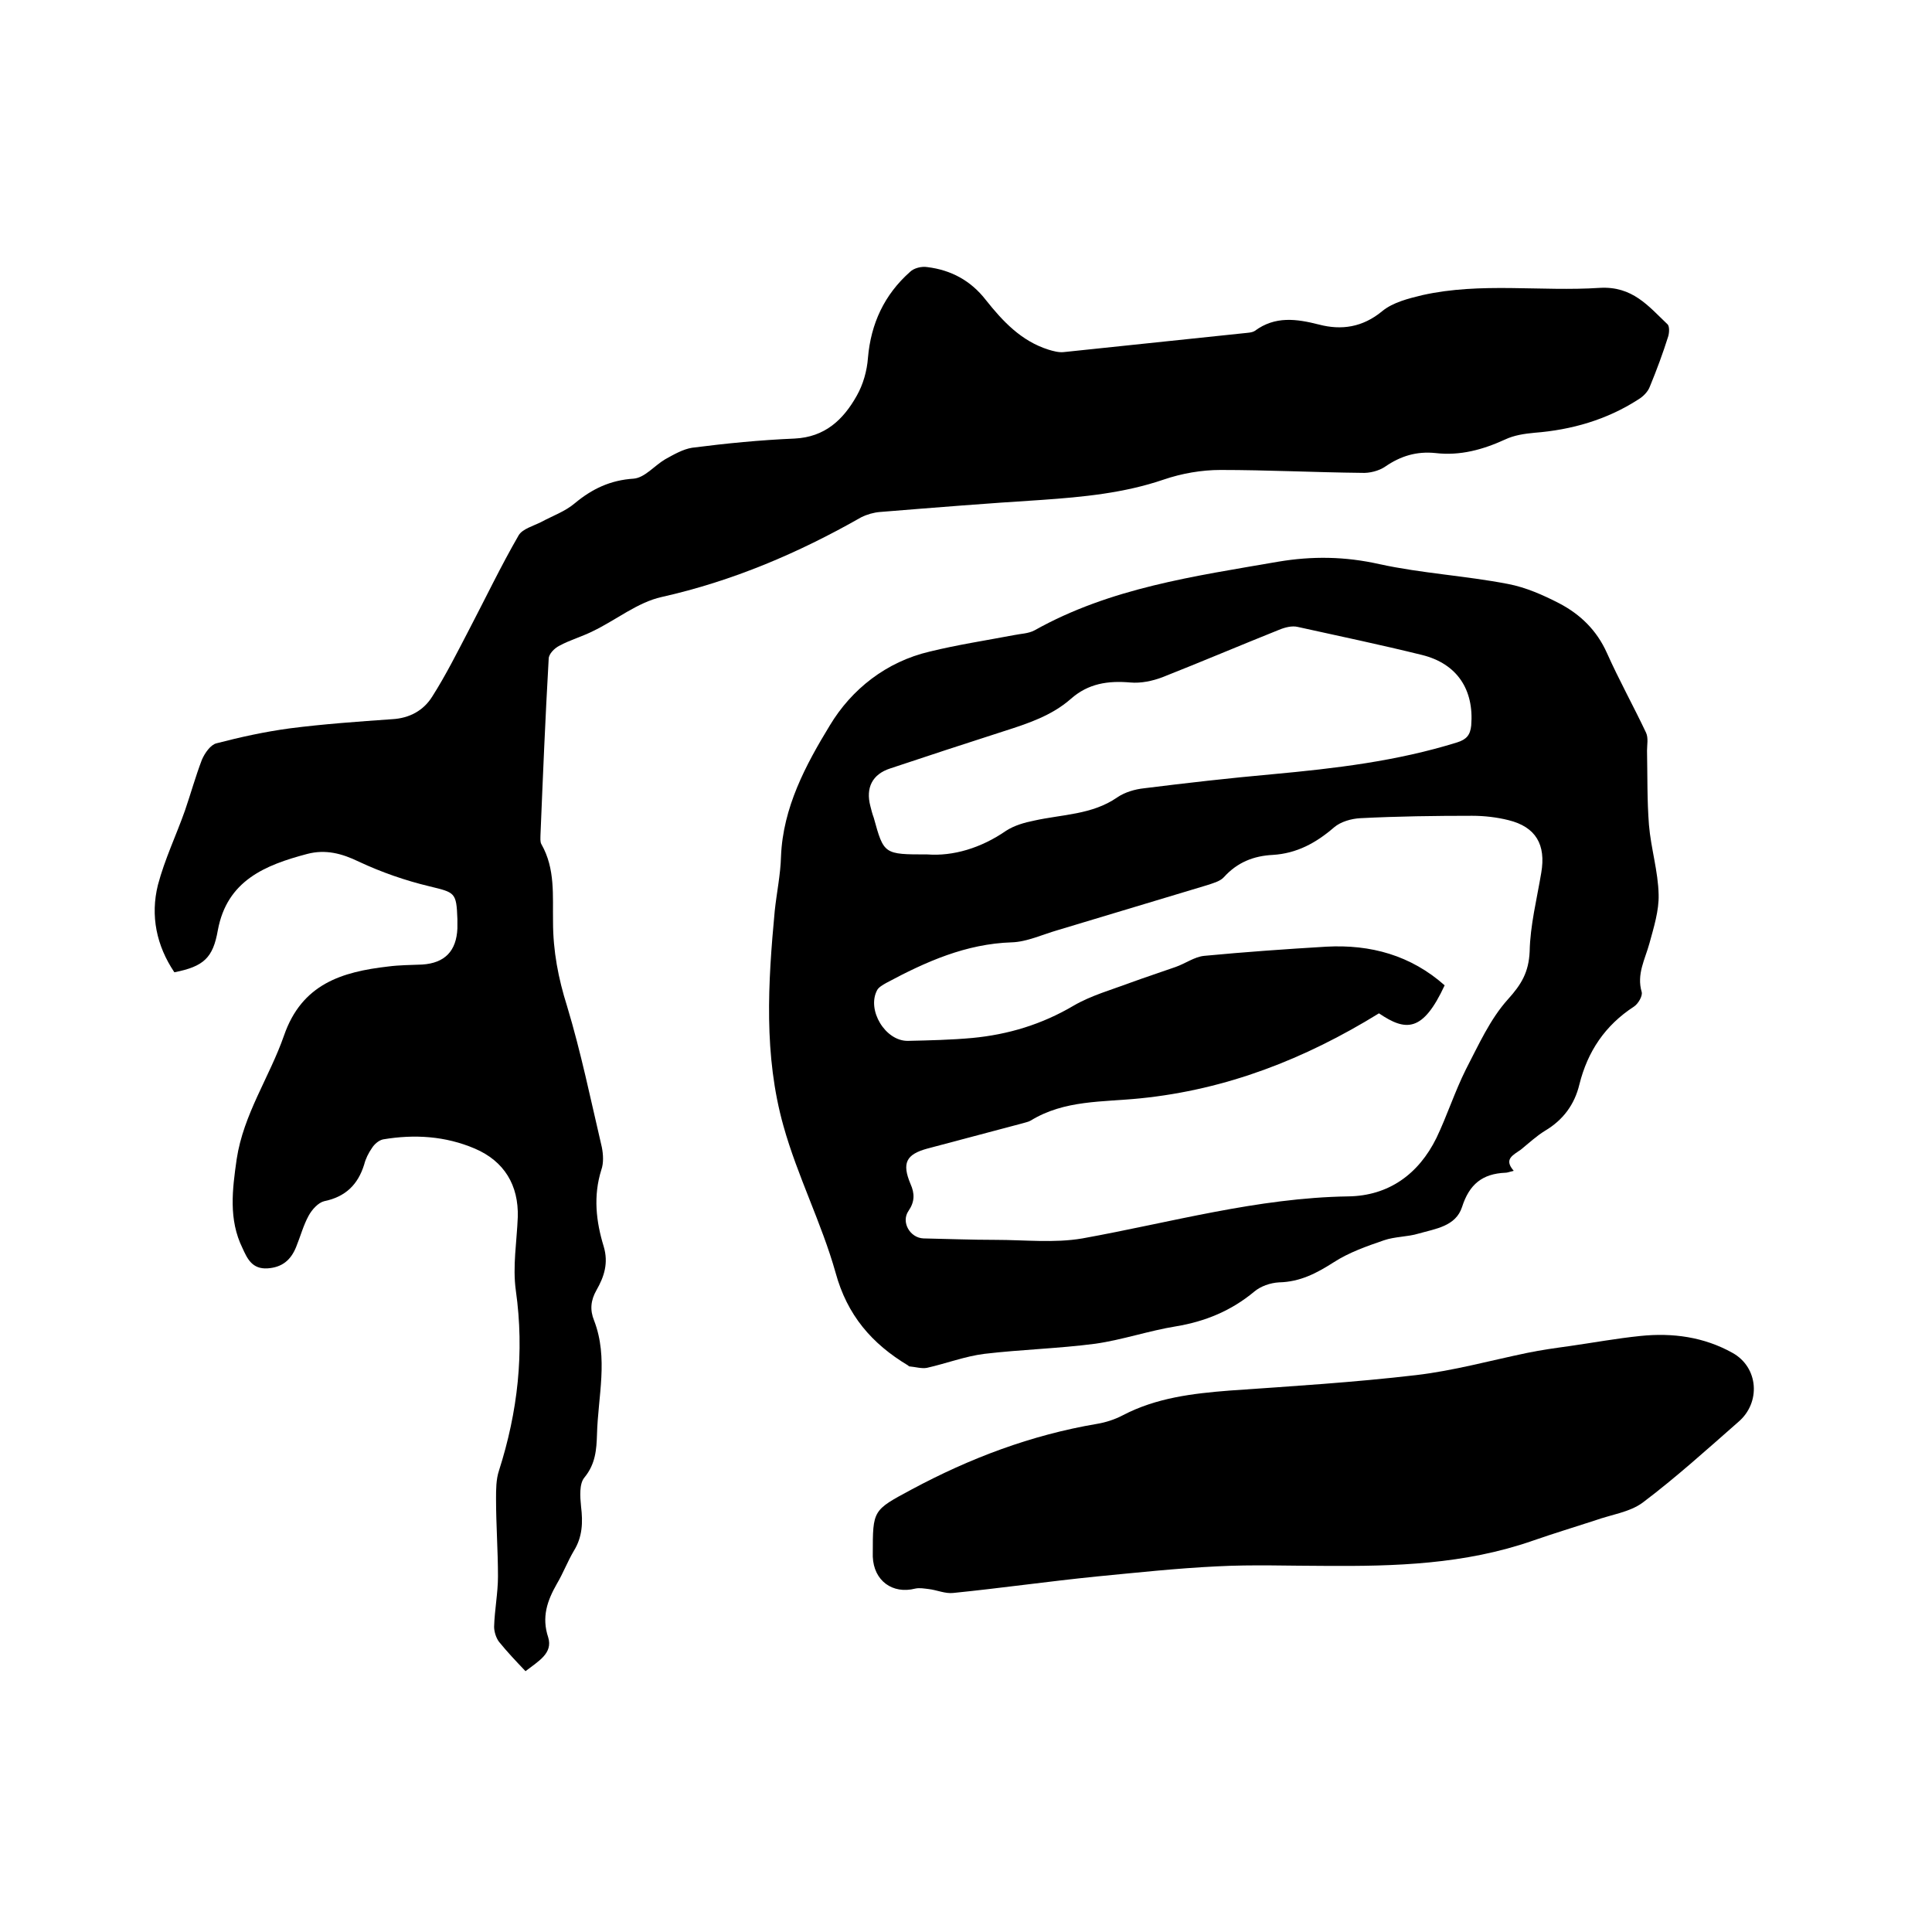 <svg enable-background="new 0 0 400 400" viewBox="0 0 400 400" xmlns="http://www.w3.org/2000/svg"><path d="m108.8 346c-2-2.1-3.8-4-5.5-6.1-.6-.8-1-2.1-1-3.1.1-3.5.8-7 .8-10.4 0-5.4-.4-10.7-.4-16.1 0-1.9 0-4 .6-5.8 3.9-12.2 5.3-24.5 3.5-37.3-.7-5 .2-10.1.4-15.2.2-6.6-2.8-11.6-8.9-14.2s-12.5-3-19-1.9c-.9.2-1.8 1-2.3 1.8-.7 1-1.3 2.2-1.6 3.4-1.3 4.2-3.9 6.7-8.3 7.6-1.2.3-2.5 1.7-3.2 3-1.1 2-1.7 4.3-2.6 6.5-1.1 2.7-2.9 4.2-5.9 4.4-3.2.2-4.2-2-5.2-4.2-2.9-5.9-2.1-12.1-1.2-18.4 1.4-9.3 6.8-17 9.8-25.6 3.7-10.7 12-13.2 21.6-14.3 2.3-.3 4.6-.3 7-.4 4.7-.3 7.1-2.8 7.3-7.5 0-.6 0-1.3 0-1.9-.2-5.6-.5-5.5-5.8-6.8-5-1.2-9.9-2.9-14.6-5.1-3.5-1.7-6.9-2.6-10.7-1.6-8.7 2.3-16.6 5.5-18.5 15.8-1 5.7-2.9 7.5-9 8.7-3.7-5.5-5-11.7-3.4-18.1 1.4-5.3 3.8-10.3 5.6-15.4 1.2-3.5 2.2-7.1 3.5-10.5.6-1.4 1.8-3.1 3-3.4 5-1.3 10-2.4 15.2-3.1 7-.9 14.1-1.4 21.2-1.9 3.6-.2 6.5-1.8 8.3-4.7 2.8-4.4 5.2-9.2 7.6-13.8 3.4-6.5 6.6-13.2 10.3-19.6.8-1.3 3-1.9 4.6-2.7 2.4-1.3 5-2.2 7-3.9 3.6-3 7.4-4.8 12.2-5.1 2.3-.2 4.3-2.7 6.5-4 1.8-1 3.7-2.1 5.6-2.4 7-.9 14.1-1.6 21.2-1.9 6.3-.3 10.1-3.9 12.9-8.9 1.3-2.3 2.1-5.1 2.3-7.8.6-7.1 3.4-13.1 8.7-17.8.8-.8 2.4-1.2 3.6-1 4.9.6 9 2.8 12.1 6.8 3.5 4.4 7.3 8.5 13 10.3 1 .3 2.1.6 3.1.5 12.4-1.3 24.8-2.6 37.2-3.9.8-.1 1.8-.1 2.4-.5 4.2-3.1 8.6-2.5 13.3-1.3 4.6 1.2 9 .6 13.1-2.8 2.2-1.8 5.4-2.6 8.3-3.3 12.1-2.7 24.5-.7 36.7-1.5 6.8-.4 10.1 3.8 14 7.5.5.4.4 1.8.2 2.5-1.1 3.5-2.4 7-3.8 10.4-.4 1.1-1.4 2.1-2.4 2.7-6.5 4.2-13.8 6.3-21.5 6.9-2.1.2-4.2.5-6.1 1.4-4.6 2.1-9.3 3.4-14.4 2.8-3.9-.4-7.2.6-10.4 2.8-1.3.9-3.3 1.4-4.9 1.3-9.7-.1-19.5-.6-29.2-.6-3.9 0-8 .7-11.8 2-8.2 2.8-16.7 3.6-25.2 4.2-11.2.7-22.4 1.6-33.5 2.5-1.3.1-2.7.5-3.9 1.1-13 7.4-26.6 13.2-41.3 16.5-5 1.1-9.5 4.8-14.3 7.1-2.2 1.1-4.7 1.8-6.9 3-1 .5-2.2 1.7-2.2 2.7-.7 12.2-1.2 24.3-1.7 36.5 0 .6-.1 1.4.2 1.9 2.9 5.1 2.3 10.6 2.4 16.1 0 6 1.1 11.7 2.9 17.4 2.9 9.6 4.9 19.4 7.2 29.2.3 1.5.4 3.3-.1 4.7-1.7 5.4-1.1 10.7.5 15.9 1 3.4.1 6.2-1.5 9-1.2 2.1-1.4 4.1-.5 6.3 3 7.8.8 15.7.6 23.6-.1 3.1-.3 6.1-2.6 8.9-1.1 1.3-.9 4-.7 6 .4 3.3.3 6.3-1.5 9.2-1.3 2.2-2.2 4.6-3.5 6.8-2 3.5-3.2 6.9-1.8 11.1 1 3.3-2 4.9-4.7 7z"/><path d="m313.4 242.4c-1.1.3-1.4.4-1.7.4-4.8.2-7.5 2.4-9 7.1-1.3 4-5.5 4.5-9 5.5-2.3.7-4.9.6-7.2 1.4-3.5 1.2-7.2 2.5-10.3 4.5-3.6 2.3-7 4.1-11.4 4.2-1.8.1-3.8.8-5.1 1.9-4.8 4-10.2 6.2-16.2 7.2-5.6.9-11.1 2.8-16.7 3.6-7.6 1-15.4 1.2-23 2.1-4 .5-7.9 2-11.9 2.9-1.1.2-2.4-.2-3.6-.3-.1 0-.2-.1-.3-.2-7.5-4.5-12.6-10.4-15-19.2-2.9-10.3-7.9-20-10.8-30.4-4.1-14.6-3.2-29.6-1.8-44.5.4-3.8 1.2-7.5 1.3-11.3.4-10.1 5.1-18.9 10.1-27.1 4.5-7.5 11.7-13.2 20.7-15.3 5.7-1.4 11.6-2.3 17.4-3.4 1.4-.3 3-.3 4.3-1 15.7-8.8 33.1-11.2 50.4-14.2 7.1-1.2 13.9-1.1 21 .5 8.7 1.9 17.8 2.4 26.6 4.1 3.7.7 7.3 2.3 10.6 4 4.4 2.3 7.8 5.6 9.9 10.3 2.5 5.6 5.5 11 8.1 16.5.5 1.1.2 2.5.2 3.7.1 5.1 0 10.3.4 15.4.4 4.8 1.9 9.6 2 14.4.1 3.3-1 6.8-1.9 10.1s-2.7 6.4-1.6 10.1c.2.8-.7 2.4-1.6 3-6 3.9-9.6 9.3-11.3 16.1-1 4.2-3.4 7.4-7.1 9.6-1.8 1.1-3.4 2.6-5 3.9-1.7 1.2-3.6 2-1.5 4.4zm-27.9-32.6c-15.4 9.5-31.6 15.8-49.4 17.6-7.8.8-15.7.3-22.7 4.6-.5.3-1.2.4-1.8.6-6.5 1.7-13.1 3.5-19.6 5.2-4.4 1.2-5.3 3-3.5 7.3.9 2 .9 3.7-.4 5.6-1.6 2.3.3 5.6 3.1 5.7 5 .1 9.9.3 14.9.3 6 0 12.2.7 18-.3 18.3-3.3 36.2-8.4 55-8.7 8.4-.1 14.6-4.6 18.3-12.1 2.2-4.6 3.8-9.6 6.1-14.2 2.6-5 5-10.4 8.7-14.5 2.8-3.1 4.3-5.6 4.5-9.9.1-5.4 1.5-10.9 2.4-16.3 1-5.8-1.1-9.5-6.8-10.9-2.4-.6-5-.9-7.5-.9-7.7 0-15.4.1-23.2.5-1.8.1-4 .7-5.4 1.9-3.7 3.2-7.7 5.4-12.7 5.7-3.9.2-7.3 1.5-10.1 4.6-.8.9-2.4 1.3-3.6 1.7-10.3 3.1-20.6 6.2-30.9 9.3-3.1.9-6.3 2.4-9.4 2.5-9.5.3-17.8 4-26 8.4-.7.4-1.6.9-1.9 1.5-2.2 4.1 1.7 10.6 6.4 10.5 4.4-.1 8.9-.2 13.3-.6 7.4-.7 14.4-2.8 21-6.7 3.6-2.1 7.9-3.3 11.9-4.8 3-1.1 6.1-2.1 9.2-3.2 2-.7 3.9-2.1 5.9-2.3 8.4-.8 16.9-1.4 25.3-1.9 9.2-.5 17.5 1.8 24.5 8-4.5 9.7-8 9.6-13.6 5.8zm-93.5-32.9c5.3.4 11.1-1.3 16.3-4.9 1.7-1.1 3.8-1.7 5.8-2.1 5.8-1.3 12-1.2 17.2-4.8 1.6-1.1 3.7-1.7 5.6-1.9 8.8-1.1 17.6-2.1 26.5-2.9 13-1.2 25.8-2.7 38.3-6.6 1.9-.6 2.7-1.5 2.9-3.5.6-7.4-2.9-12.8-10.2-14.6-8.5-2.1-17.1-3.9-25.7-5.8-1.2-.3-2.7.1-3.9.6-8 3.2-16 6.6-24.1 9.8-2.1.8-4.5 1.3-6.7 1.1-4.6-.4-8.7.2-12.3 3.4-4 3.5-8.9 5.1-13.9 6.7-7.8 2.5-15.7 5.1-23.5 7.7-3.7 1.2-5.1 4-4.1 7.8.2.8.4 1.6.7 2.4 2.1 7.6 2.1 7.6 11.1 7.6z"/><path d="m274.4 324.2c-7.5 0-15-.3-22.5.1-8.3.4-16.6 1.3-24.9 2.1-9.9 1-19.7 2.4-29.6 3.4-1.7.2-3.4-.6-5.1-.8-.9-.1-1.9-.3-2.8-.1-4.7 1.2-8.6-1.6-8.8-6.6 0-.2 0-.4 0-.6 0-9.1 0-9 8-13.3 12.1-6.5 24.8-11.3 38.4-13.6 1.8-.3 3.7-.9 5.4-1.8 6.9-3.6 14.4-4.5 22.1-5.1 12.9-.9 25.8-1.7 38.6-3.2 7.7-.9 15.3-3 23-4.6 2.9-.6 5.8-1 8.7-1.4 4.9-.7 9.8-1.6 14.7-2.1 6.7-.7 13.2.2 19.1 3.5 5.4 3 5.9 10.3 1.2 14.3-6.5 5.7-12.9 11.5-19.8 16.7-2.7 2-6.6 2.5-9.9 3.7-4.3 1.4-8.6 2.7-12.9 4.2-14.1 4.9-28.5 5.3-42.9 5.2z"/></svg>